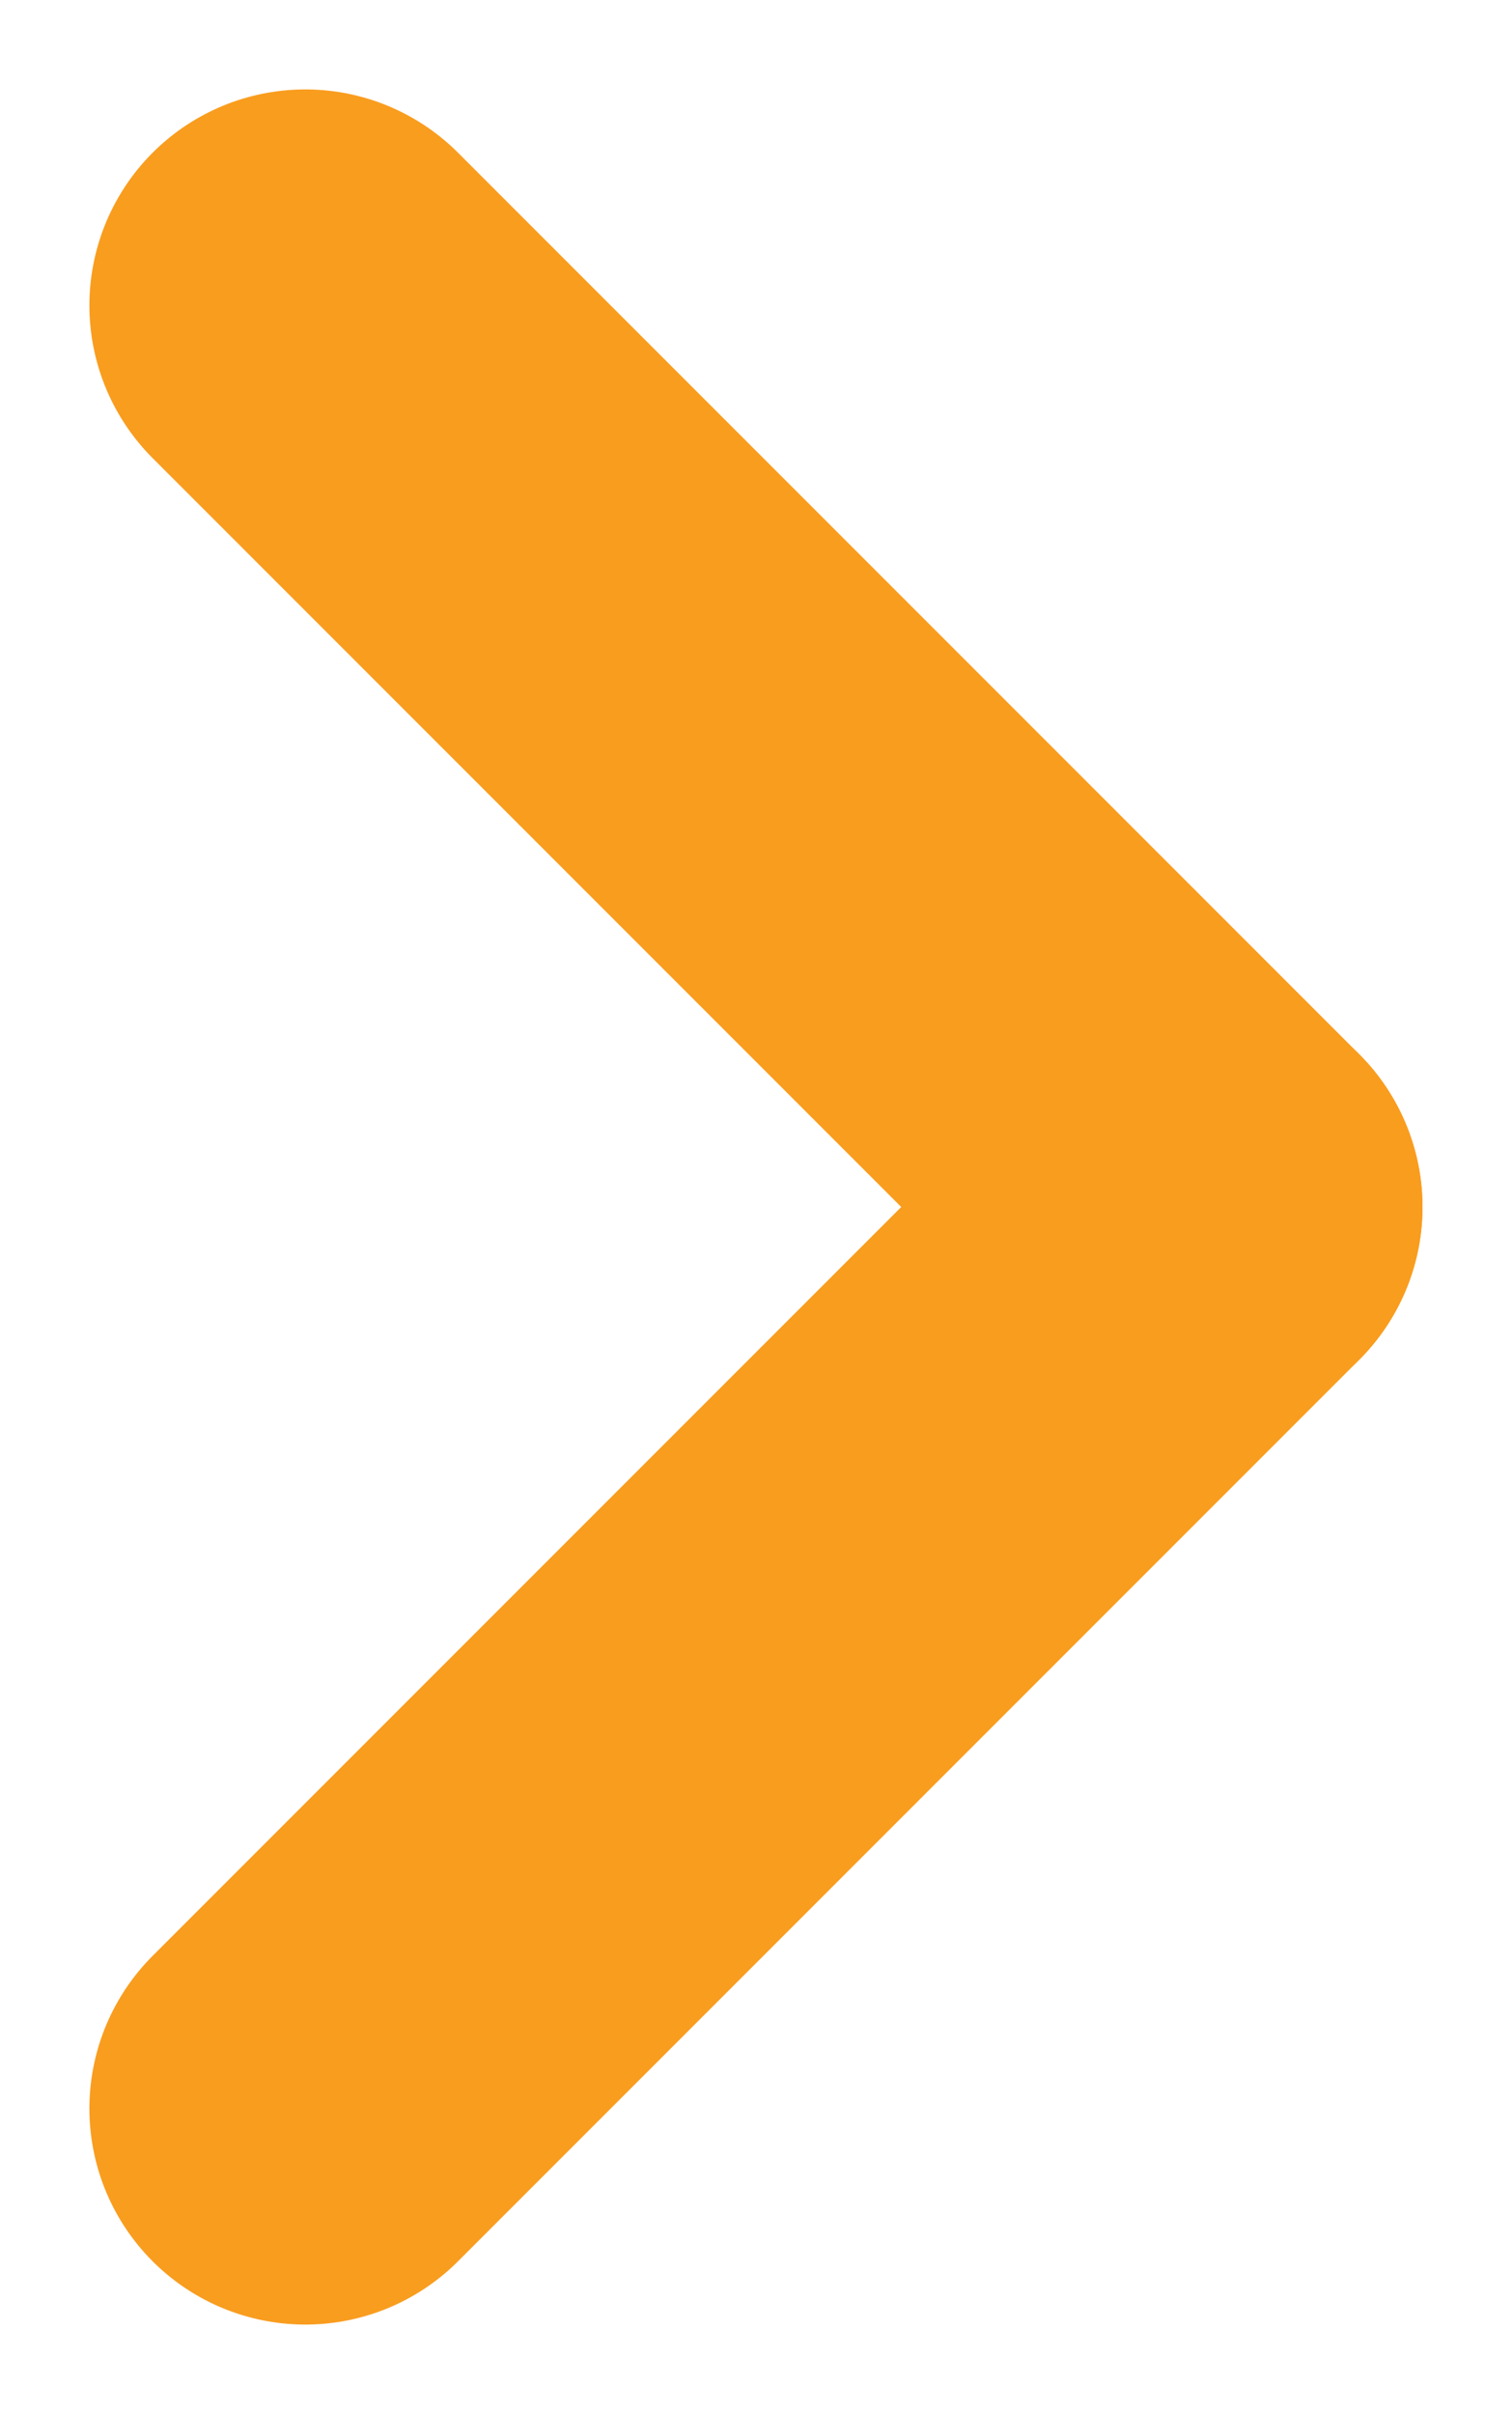 <svg xmlns="http://www.w3.org/2000/svg" width="14.005" height="22.352" viewBox="0 0 14.005 22.352">
  <g id="Group_10160" data-name="Group 10160" transform="translate(-1285.672 -1340.672)">
    <line id="Line_30" data-name="Line 30" x2="8.348" y2="8.348" transform="translate(1288.5 1343.5)" fill="none" stroke="#f99d1f" stroke-linecap="round" stroke-width="4"/>
    <line id="Line_31" data-name="Line 31" y1="8.348" x2="8.348" transform="translate(1288.5 1351.848)" fill="none" stroke="#f99d1f" stroke-linecap="round" stroke-width="4"/>
  </g>
</svg>
